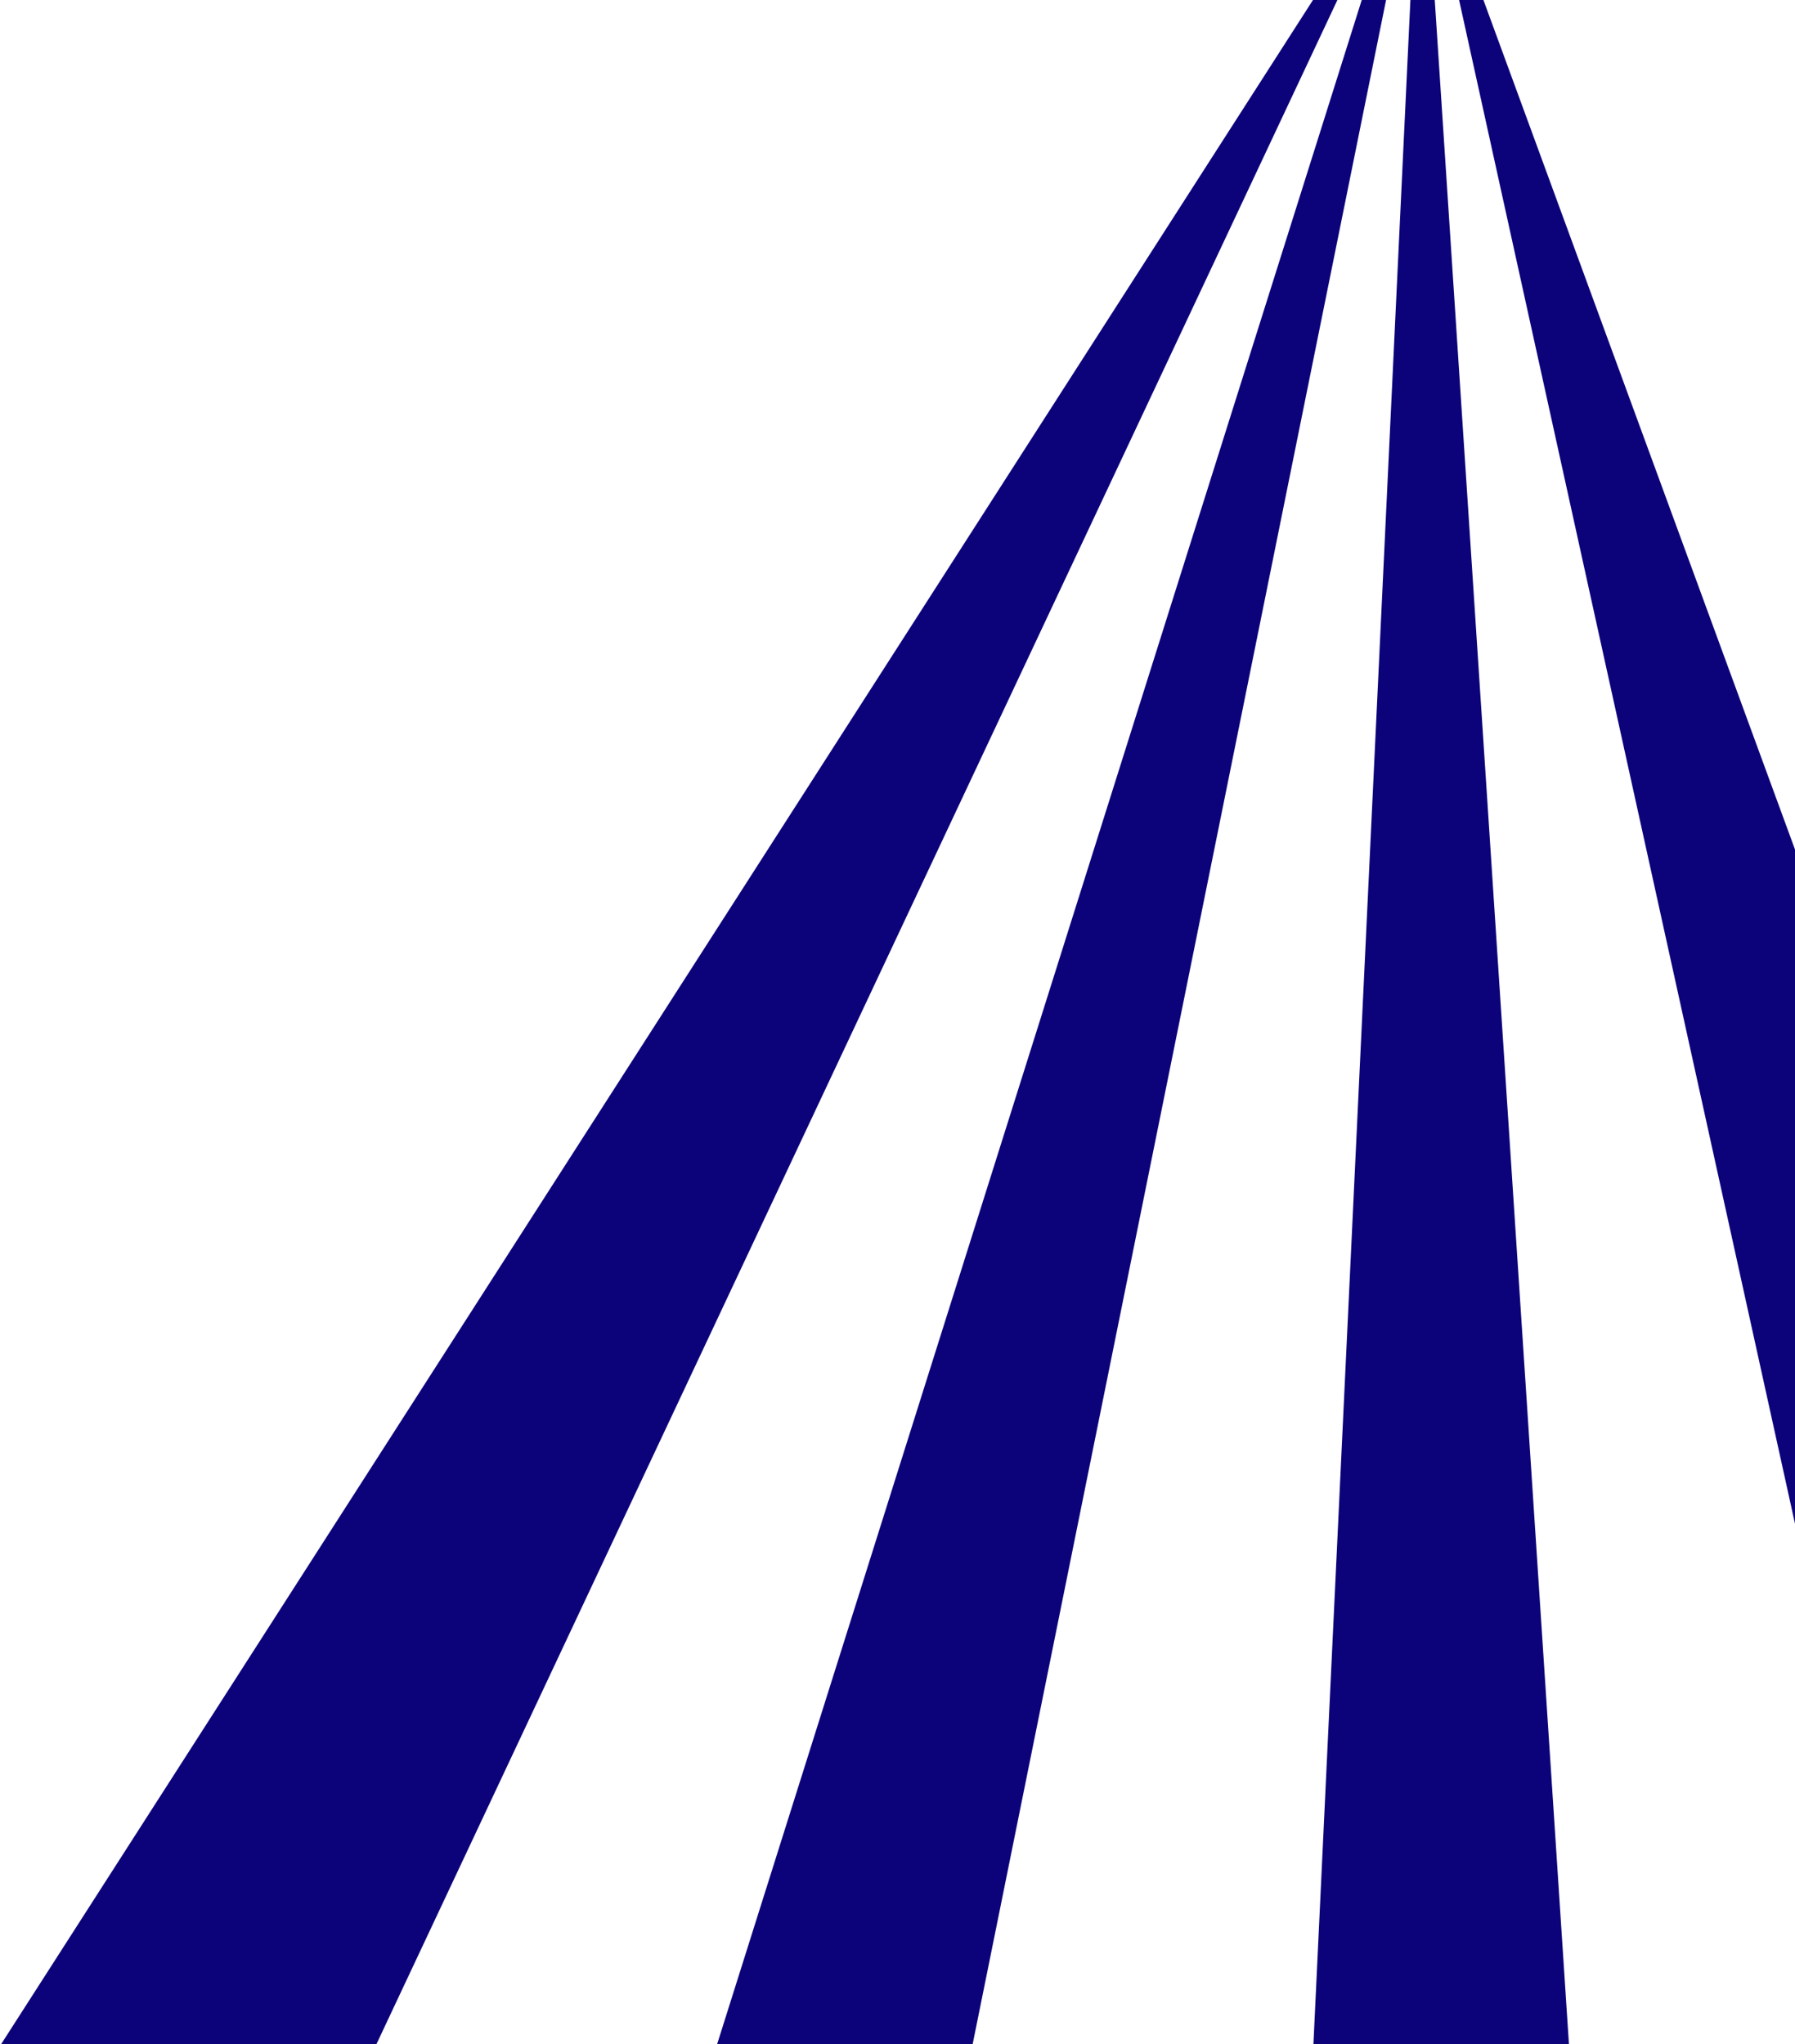 <svg width="1475" height="1680" viewBox="0 0 1475 1680" fill="none" xmlns="http://www.w3.org/2000/svg">
<g clip-path="url(#clip0_4003_229)">
<path d="M1218.97 0H1198.97L1569.3 1680H1835.09L1218.97 0Z" fill="#0C027A"/>
<path d="M1078.91 0L0.838 1680H309.267L1098.98 0H1078.91Z" fill="#0C027A"/>
<path d="M1118.98 0L589.243 1680H799.224L1138.97 0H1118.98Z" fill="#0C027A"/>
<path d="M1158.97 0L1079.27 1680H1289.25L1178.97 0H1158.97Z" fill="#0C027A"/>
</g>
<defs>
<clipPath id="clip0_4003_229">
<rect width="1834.25" height="1680" fill="white" transform="translate(0.838)"/>
</clipPath>
</defs>
</svg>
